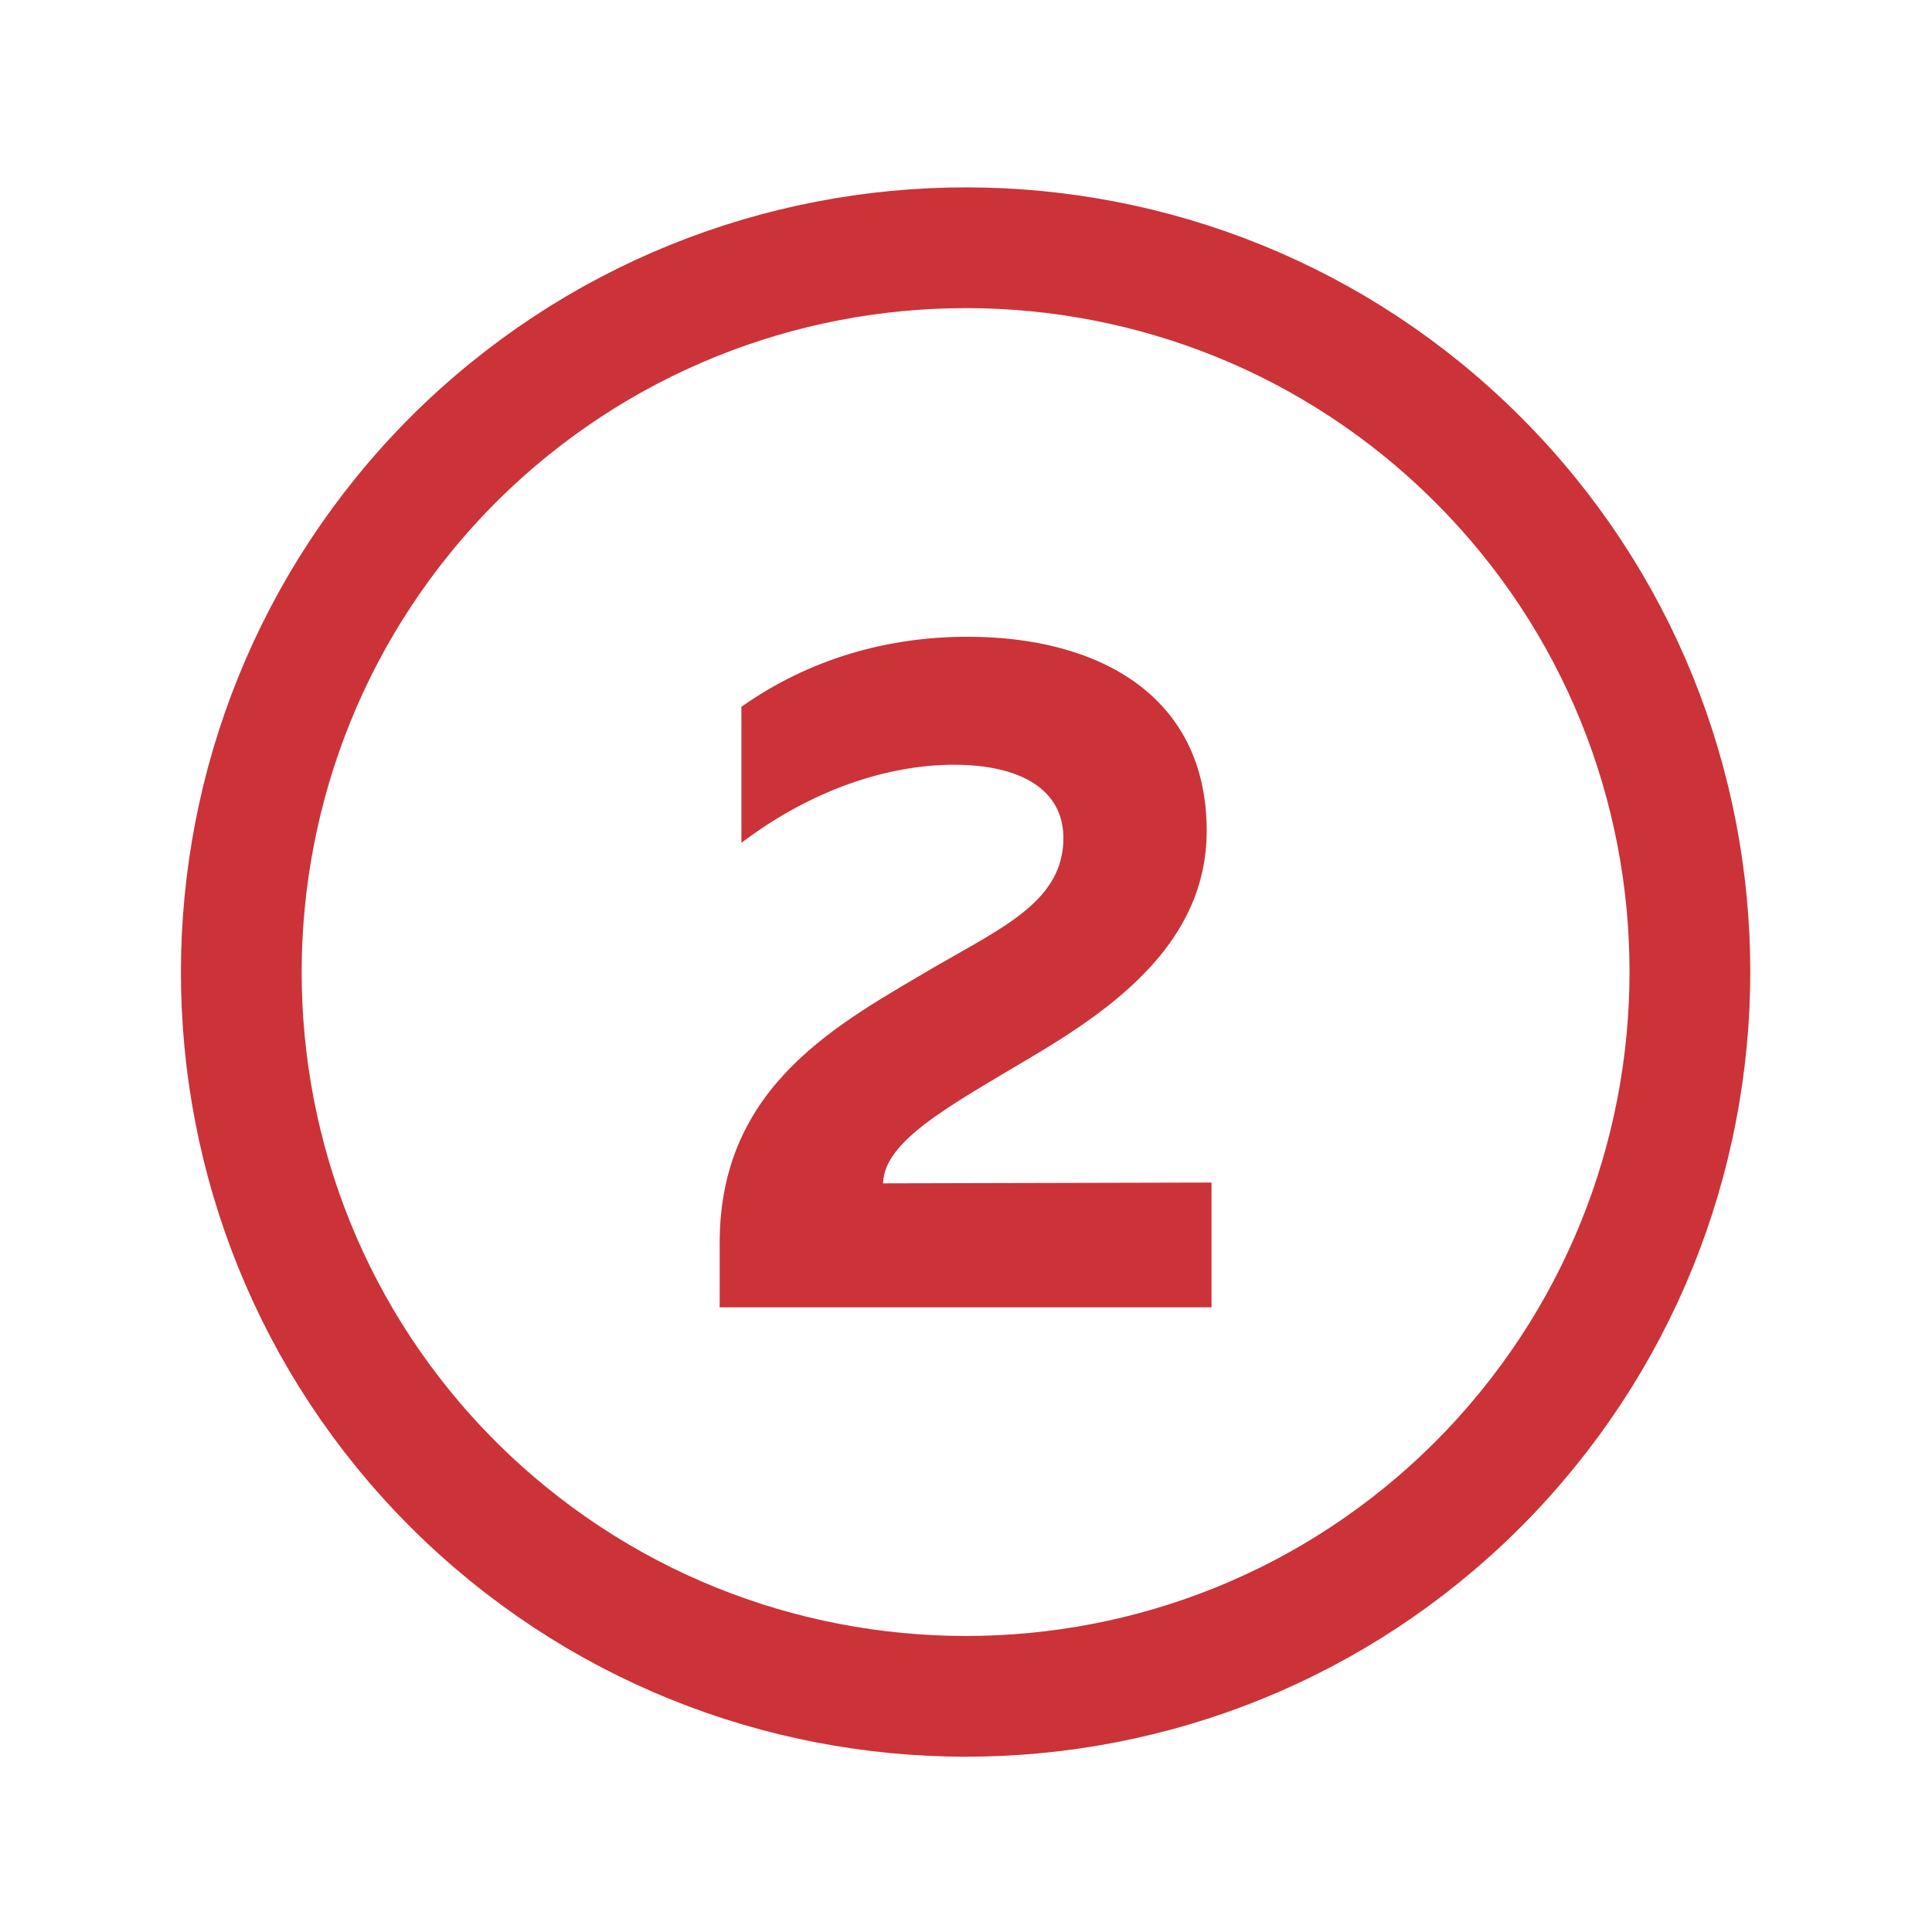 <?xml version="1.0" encoding="UTF-8"?> <!-- Generator: Adobe Illustrator 25.3.1, SVG Export Plug-In . SVG Version: 6.00 Build 0) --> <svg xmlns="http://www.w3.org/2000/svg" xmlns:xlink="http://www.w3.org/1999/xlink" version="1.1" id="Layer_1" x="0px" y="0px" viewBox="0 0 24 24" style="enable-background:new 0 0 24 24;" xml:space="preserve"> <style type="text/css"> .st0{fill:none;stroke:#CB3339;stroke-width:1.5;stroke-linecap:round;stroke-linejoin:round;} .st1{fill:none;} .st2{fill:#CB3339;} </style> <path class="st0" d="M18.36,5.71c3.51,3.51,3.51,9.21,0,12.73c-3.51,3.51-9.21,3.51-12.73,0c-3.51-3.51-3.51-9.21,0-12.73 C9.15,2.2,14.85,2.2,18.36,5.71"></path> <path class="st1" d="M0,0.08h24v24H0V0.08z"></path> <path class="st2" d="M12.02,7.91c1.64,0,2.97,0.74,2.97,2.41c0,1.38-1.14,2.2-2.21,2.83c-0.97,0.58-1.8,1.02-1.81,1.55l4.08-0.01 v1.55H8.94v-0.8c0-1.97,1.49-2.73,2.69-3.44c0.85-0.49,1.58-0.82,1.58-1.59c0-0.6-0.53-0.91-1.36-0.91c-0.82,0-1.77,0.31-2.64,0.97 V8.78C10.06,8.18,11.03,7.91,12.02,7.91z"></path> </svg> 